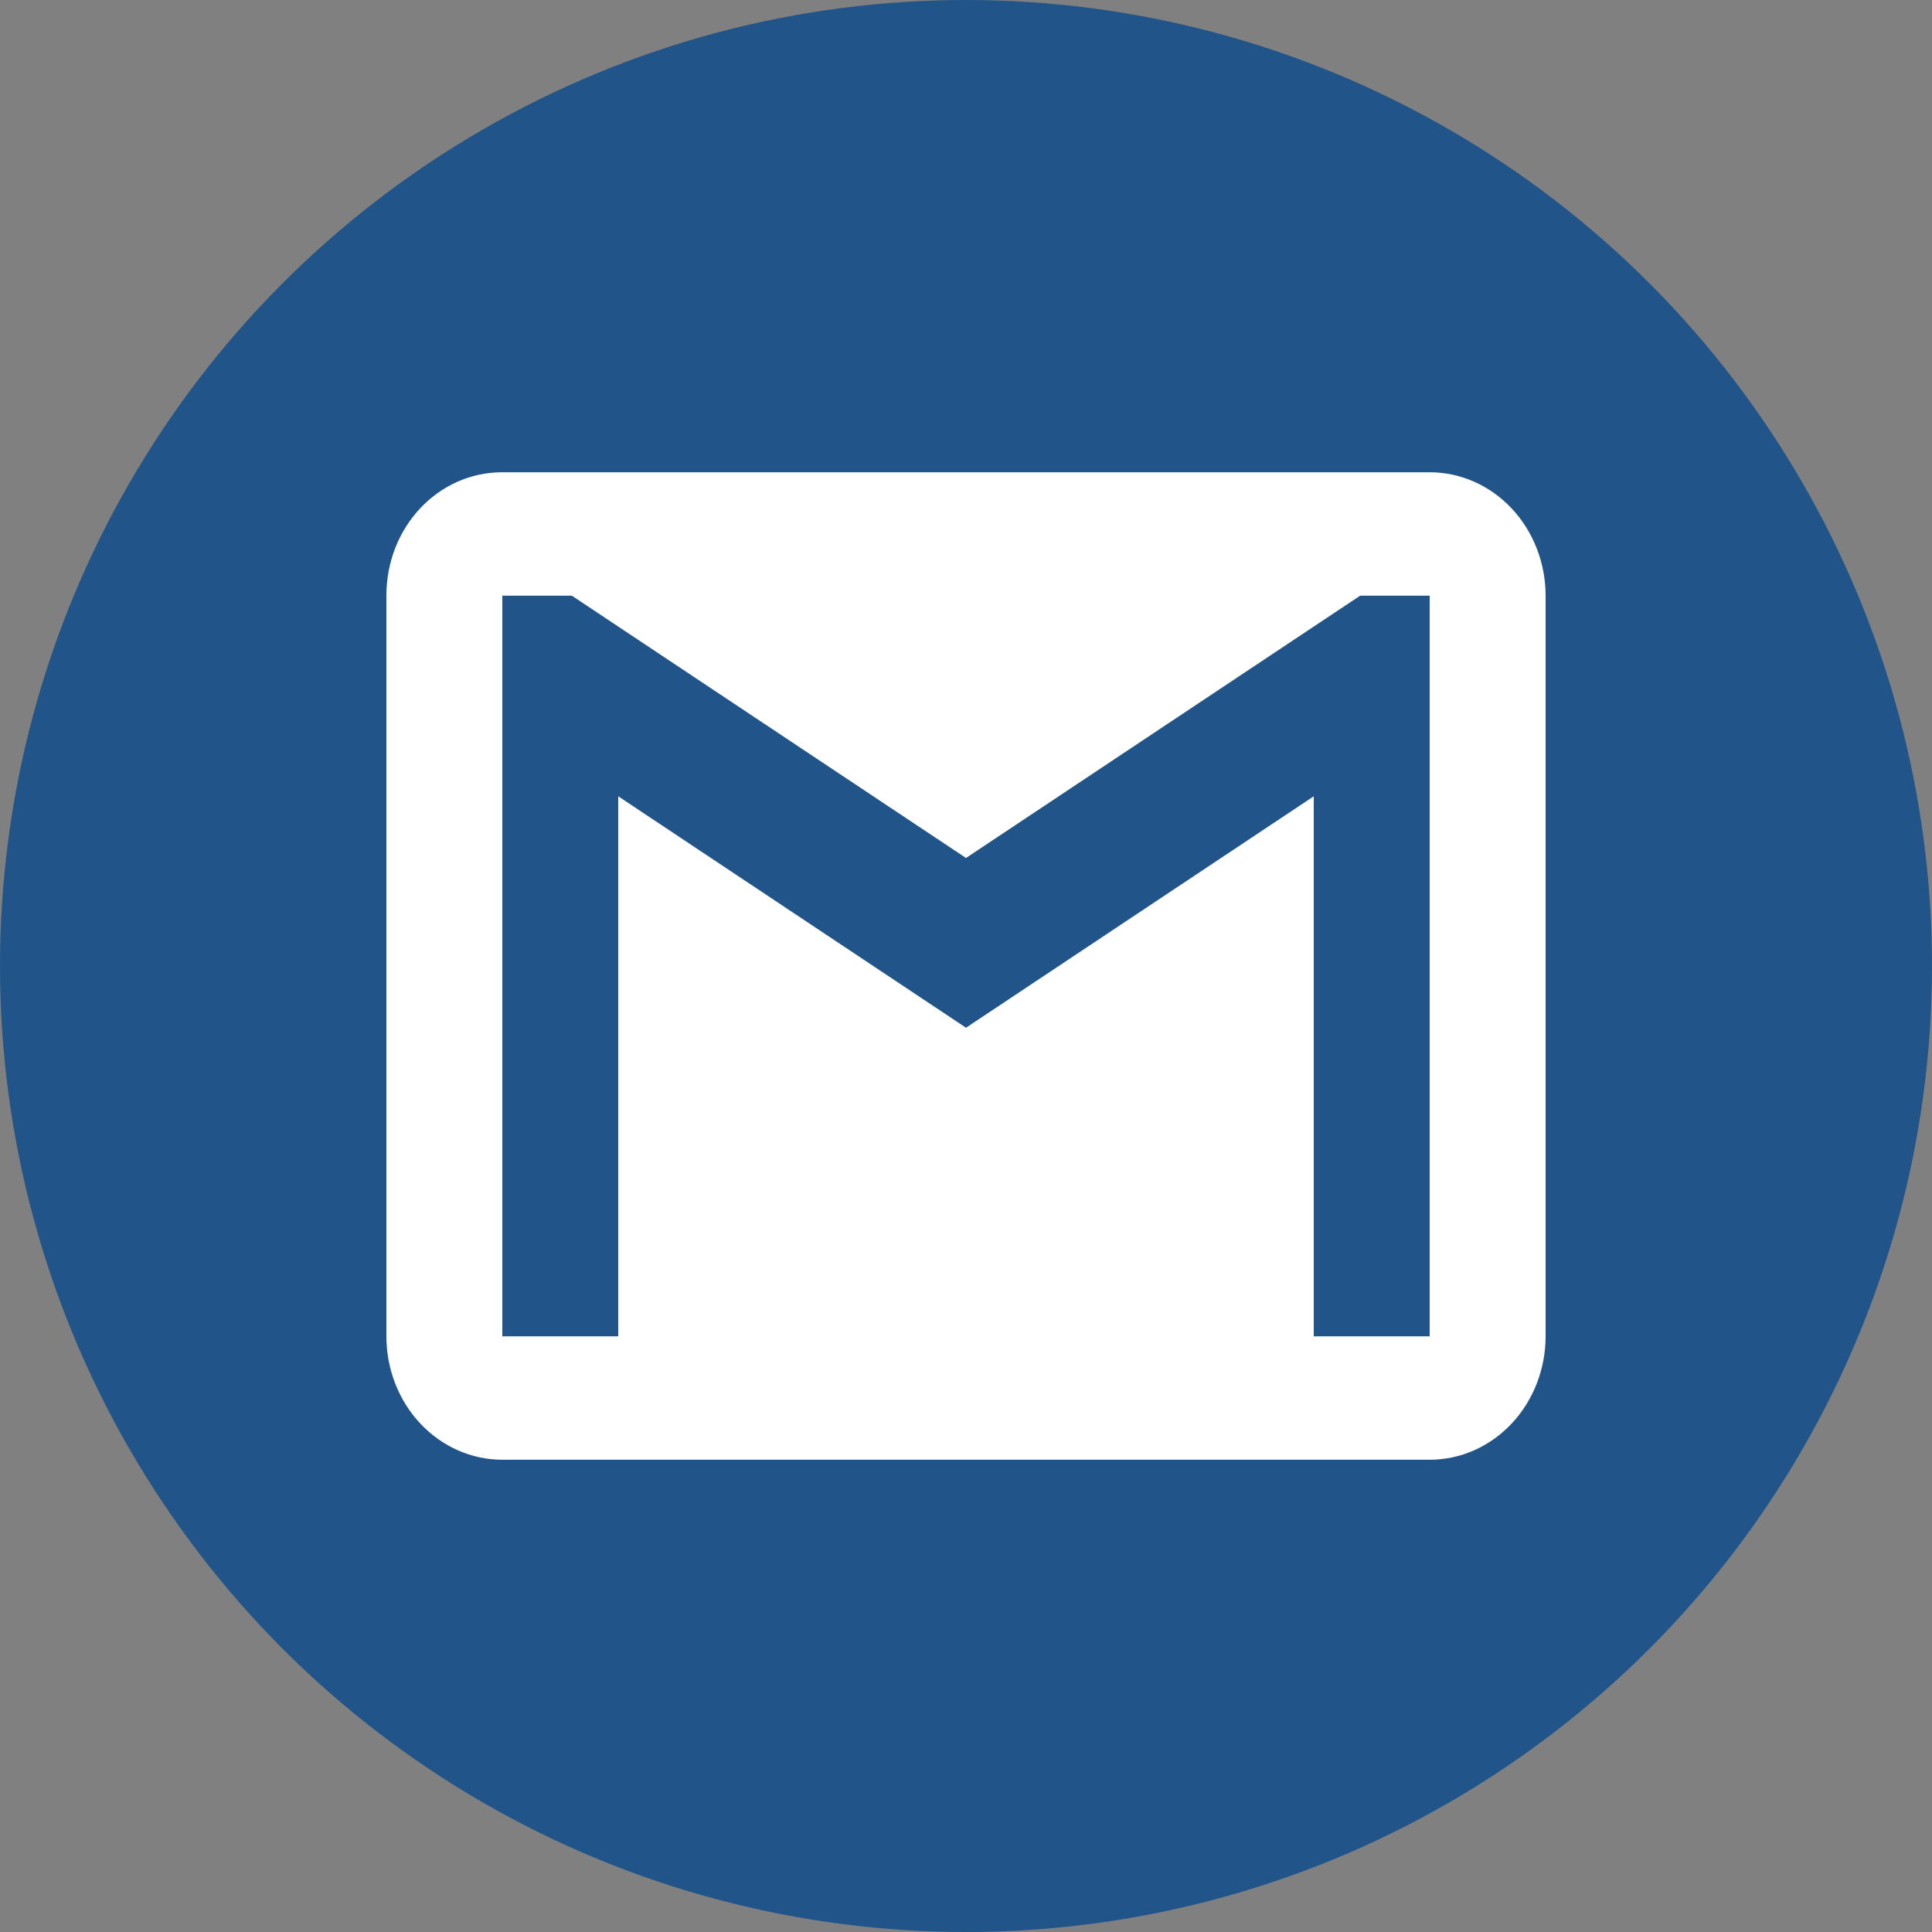 <svg width="45" height="45" viewBox="0 0 45 45" fill="none" xmlns="http://www.w3.org/2000/svg">
<rect x="0" y="0" width="45" height="45" fill="#808080" stroke="none"/>
<circle cx="22.5" cy="22.5" r="22.5" fill="#21558A"/>
<path d="M33.3 31.125H30.6V18.547L22.5 23.938L14.4 18.547V31.125H11.7V13.875H13.32L22.5 19.984L31.68 13.875H33.3M33.3 11H11.7C10.201 11 9 12.279 9 13.875V31.125C9 31.887 9.284 32.619 9.791 33.158C10.297 33.697 10.984 34 11.7 34H33.3C34.016 34 34.703 33.697 35.209 33.158C35.715 32.619 36 31.887 36 31.125V13.875C36 13.113 35.715 12.381 35.209 11.842C34.703 11.303 34.016 11 33.3 11Z" fill="white"/>
</svg>
